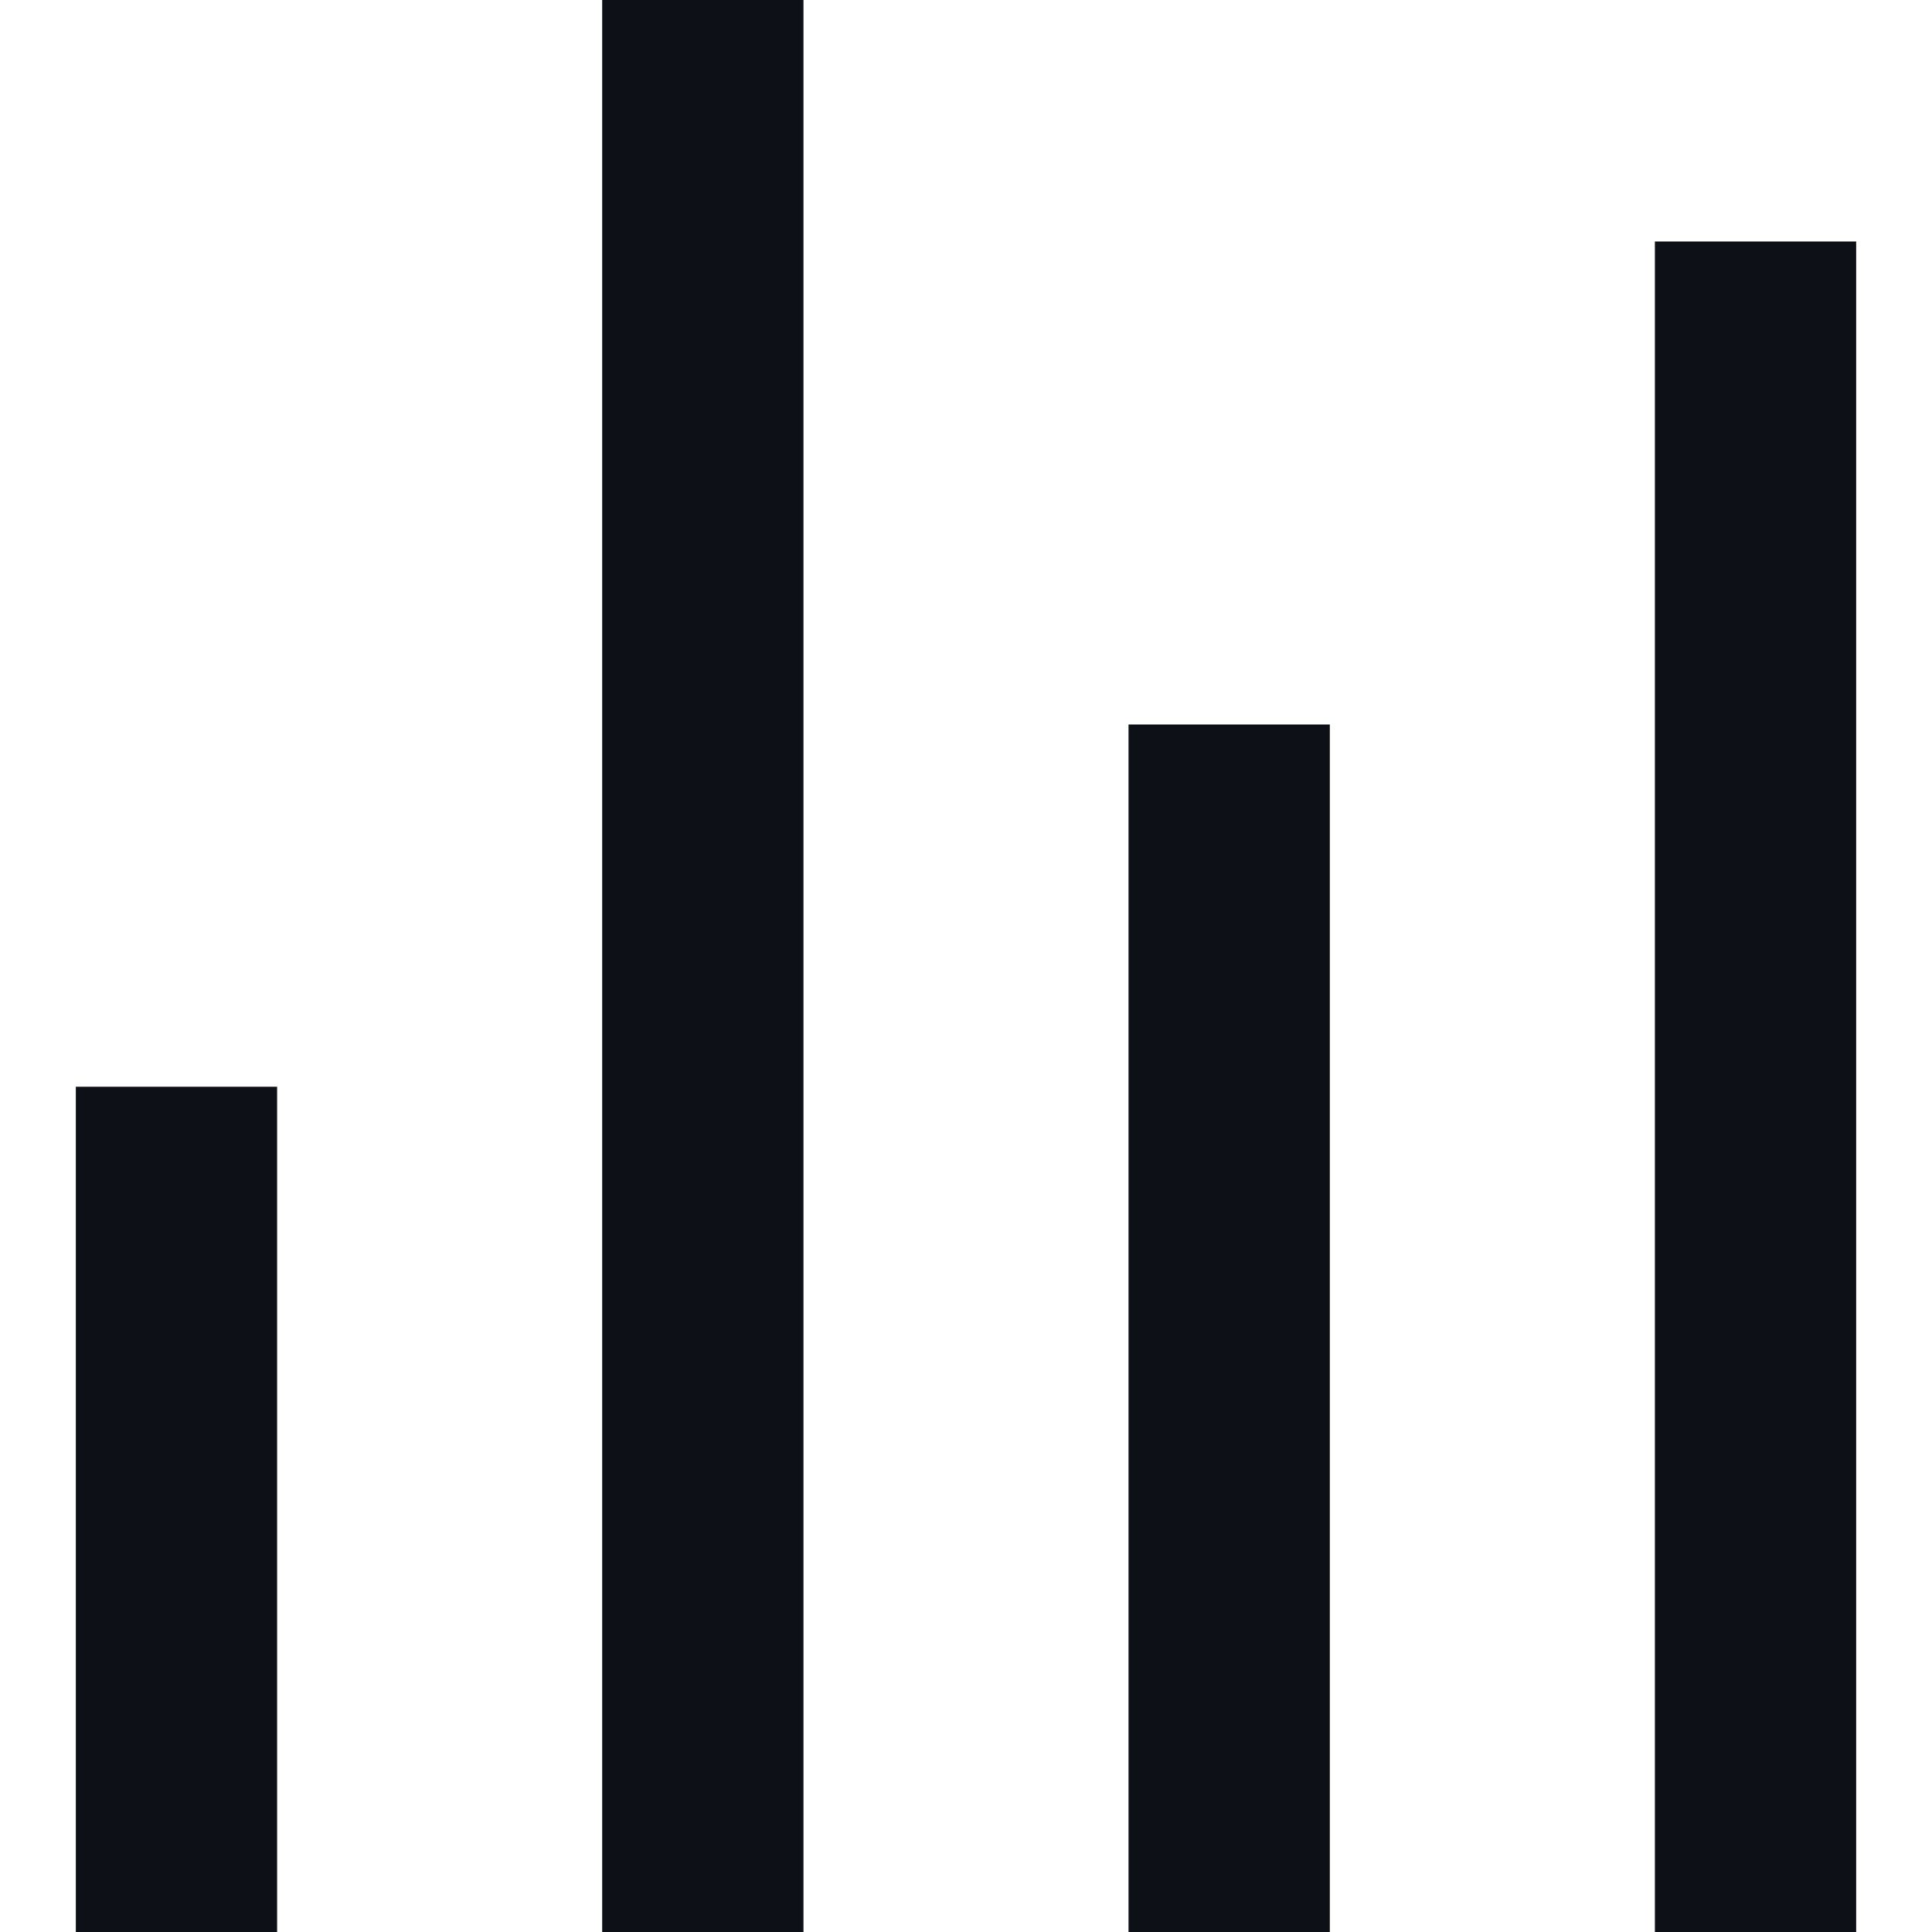 <svg width="16" height="16" viewBox="0 0 16 16" fill="none" xmlns="http://www.w3.org/2000/svg">
<rect x="0.628" y="9" width="1.667" height="7" fill="#0D1017"/>
<rect x="4.987" width="1.667" height="16" fill="#0D1017"/>
<rect x="9.346" y="6" width="1.667" height="10" fill="#0D1017"/>
<rect x="13.705" y="2" width="1.667" height="14" fill="#0D1017"/>
</svg>
